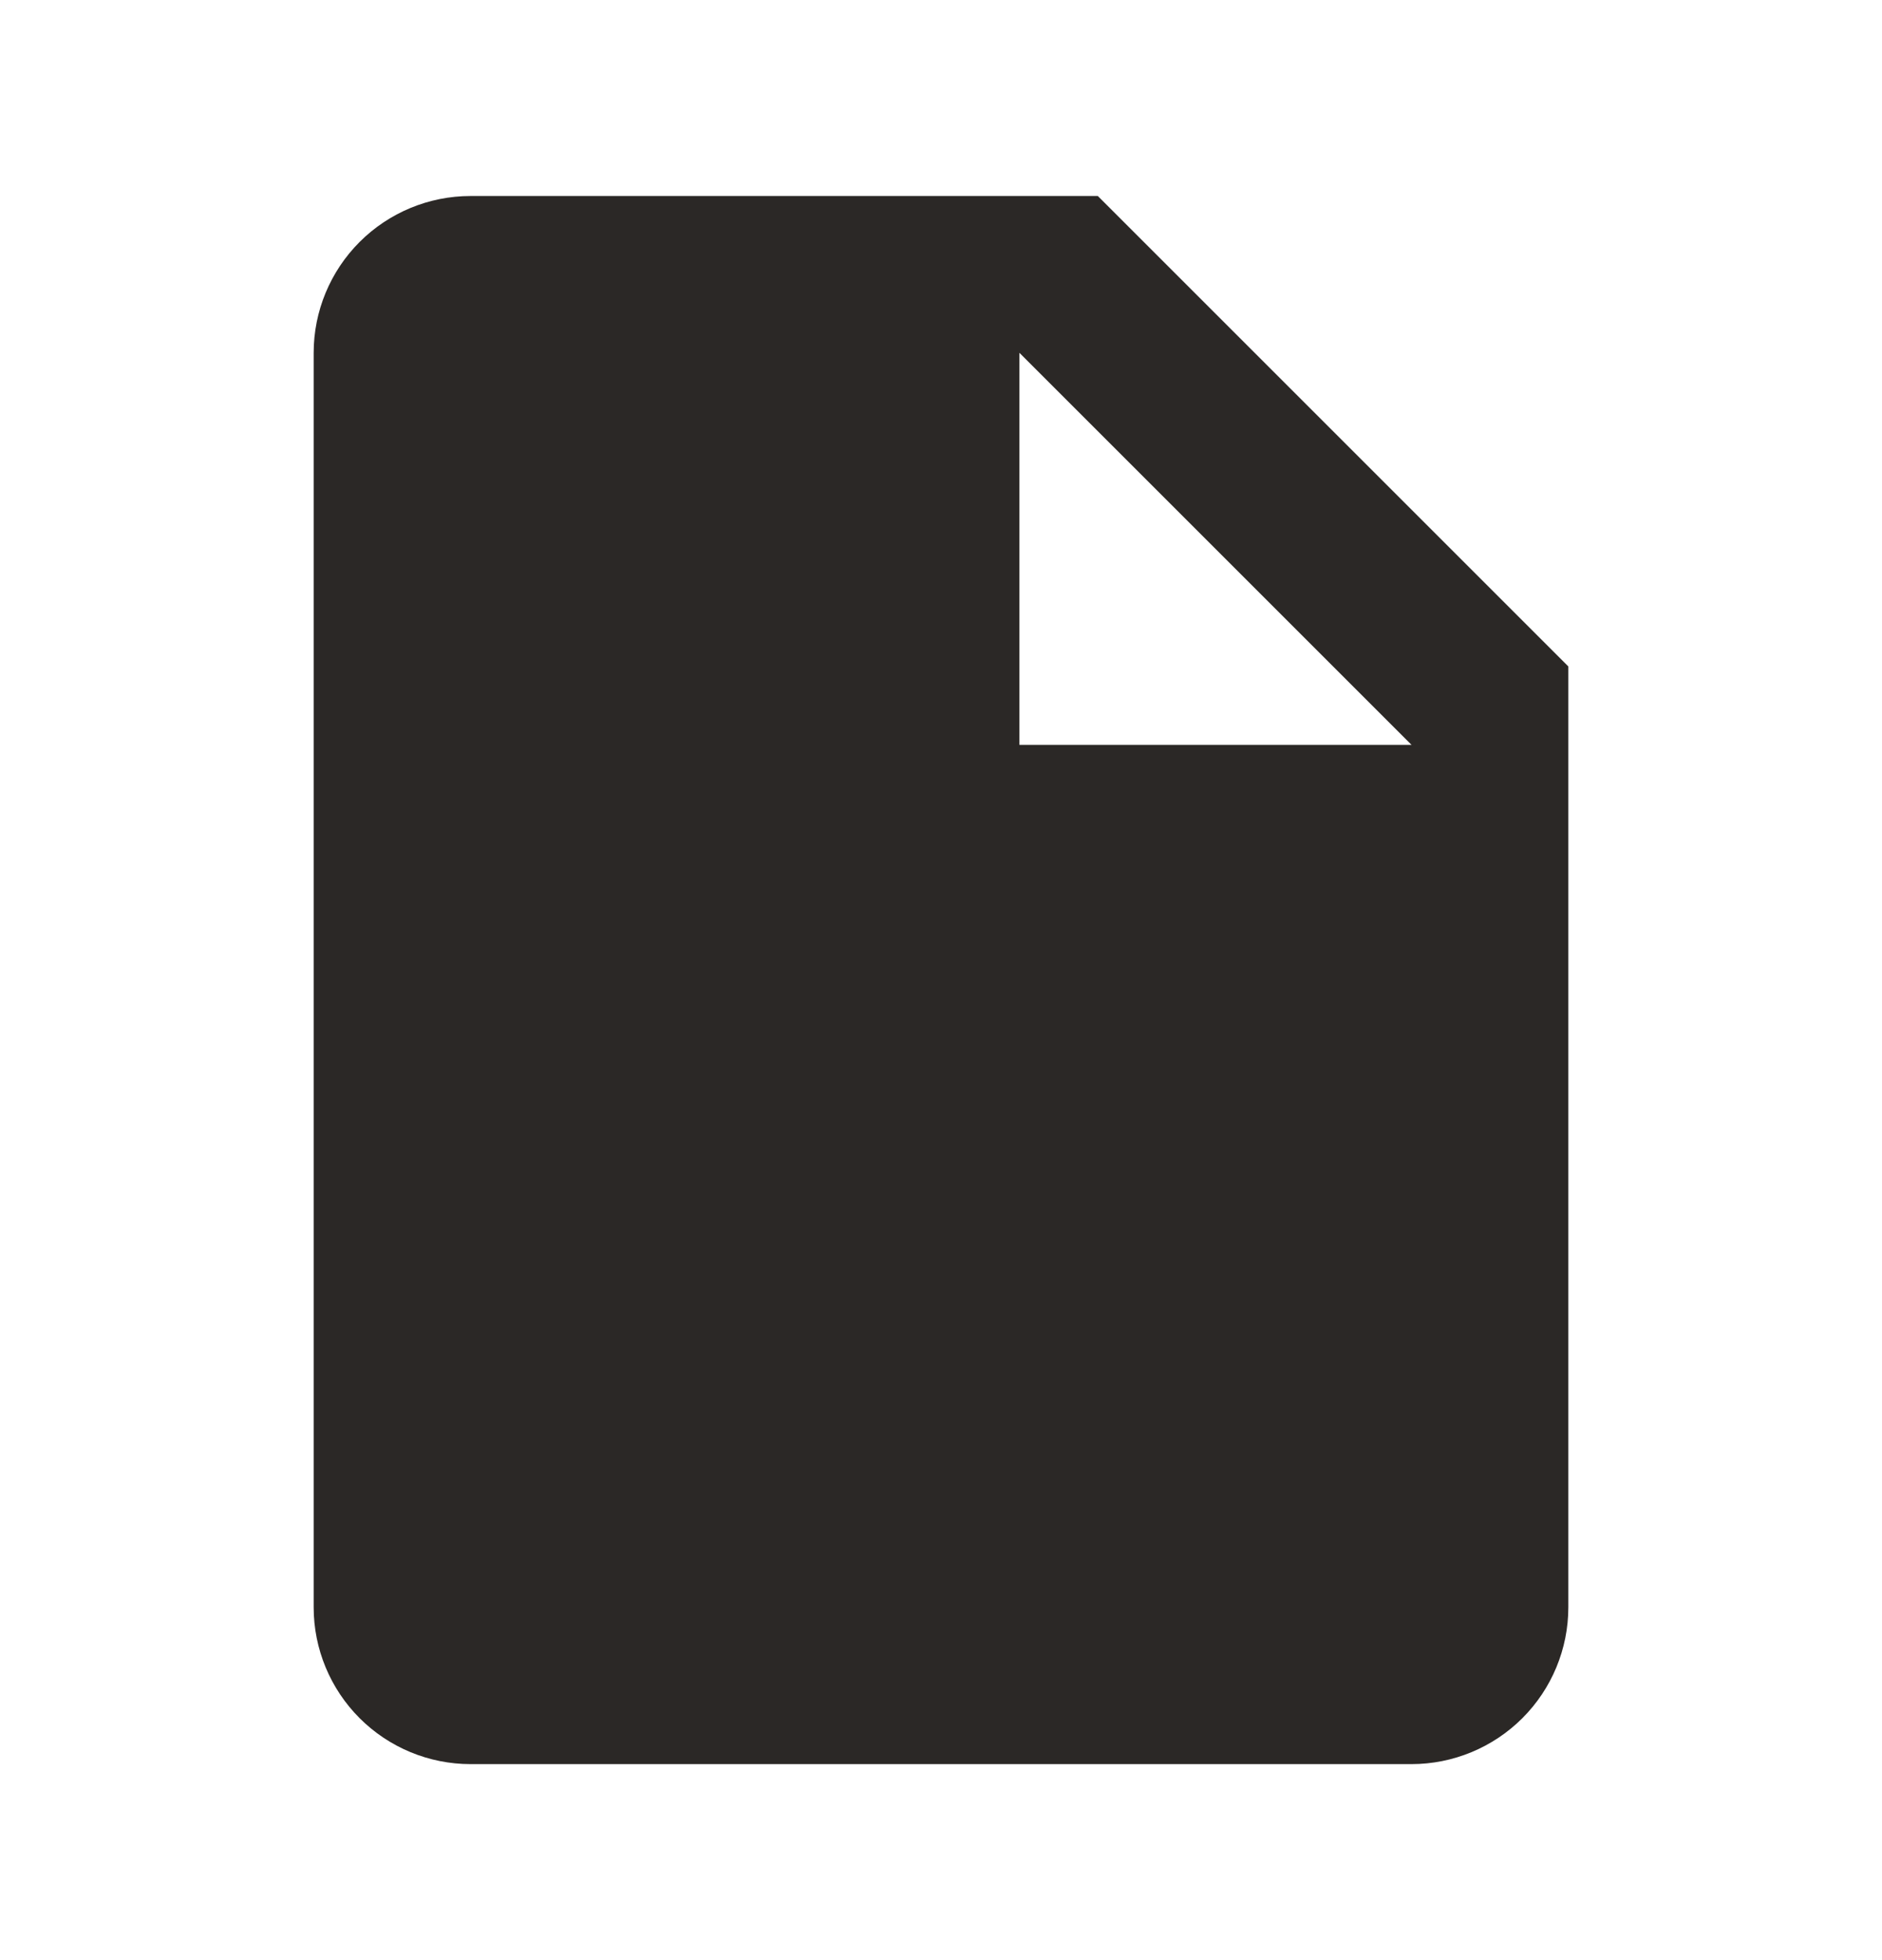 <svg width="24" height="25" viewBox="0 0 24 25" fill="none" xmlns="http://www.w3.org/2000/svg">
<path d="M6 2.5C5.47 2.5 4.961 2.711 4.586 3.086C4.211 3.461 4 3.97 4 4.5V20.5C4 21.03 4.211 21.539 4.586 21.914C4.961 22.289 5.47 22.5 6 22.5H18C18.53 22.5 19.039 22.289 19.414 21.914C19.789 21.539 20 21.03 20 20.5V8.5L14 2.5H6ZM14 9.5H13V4.5L18 9.5H14Z" fill="#2B2826"/>
</svg>
